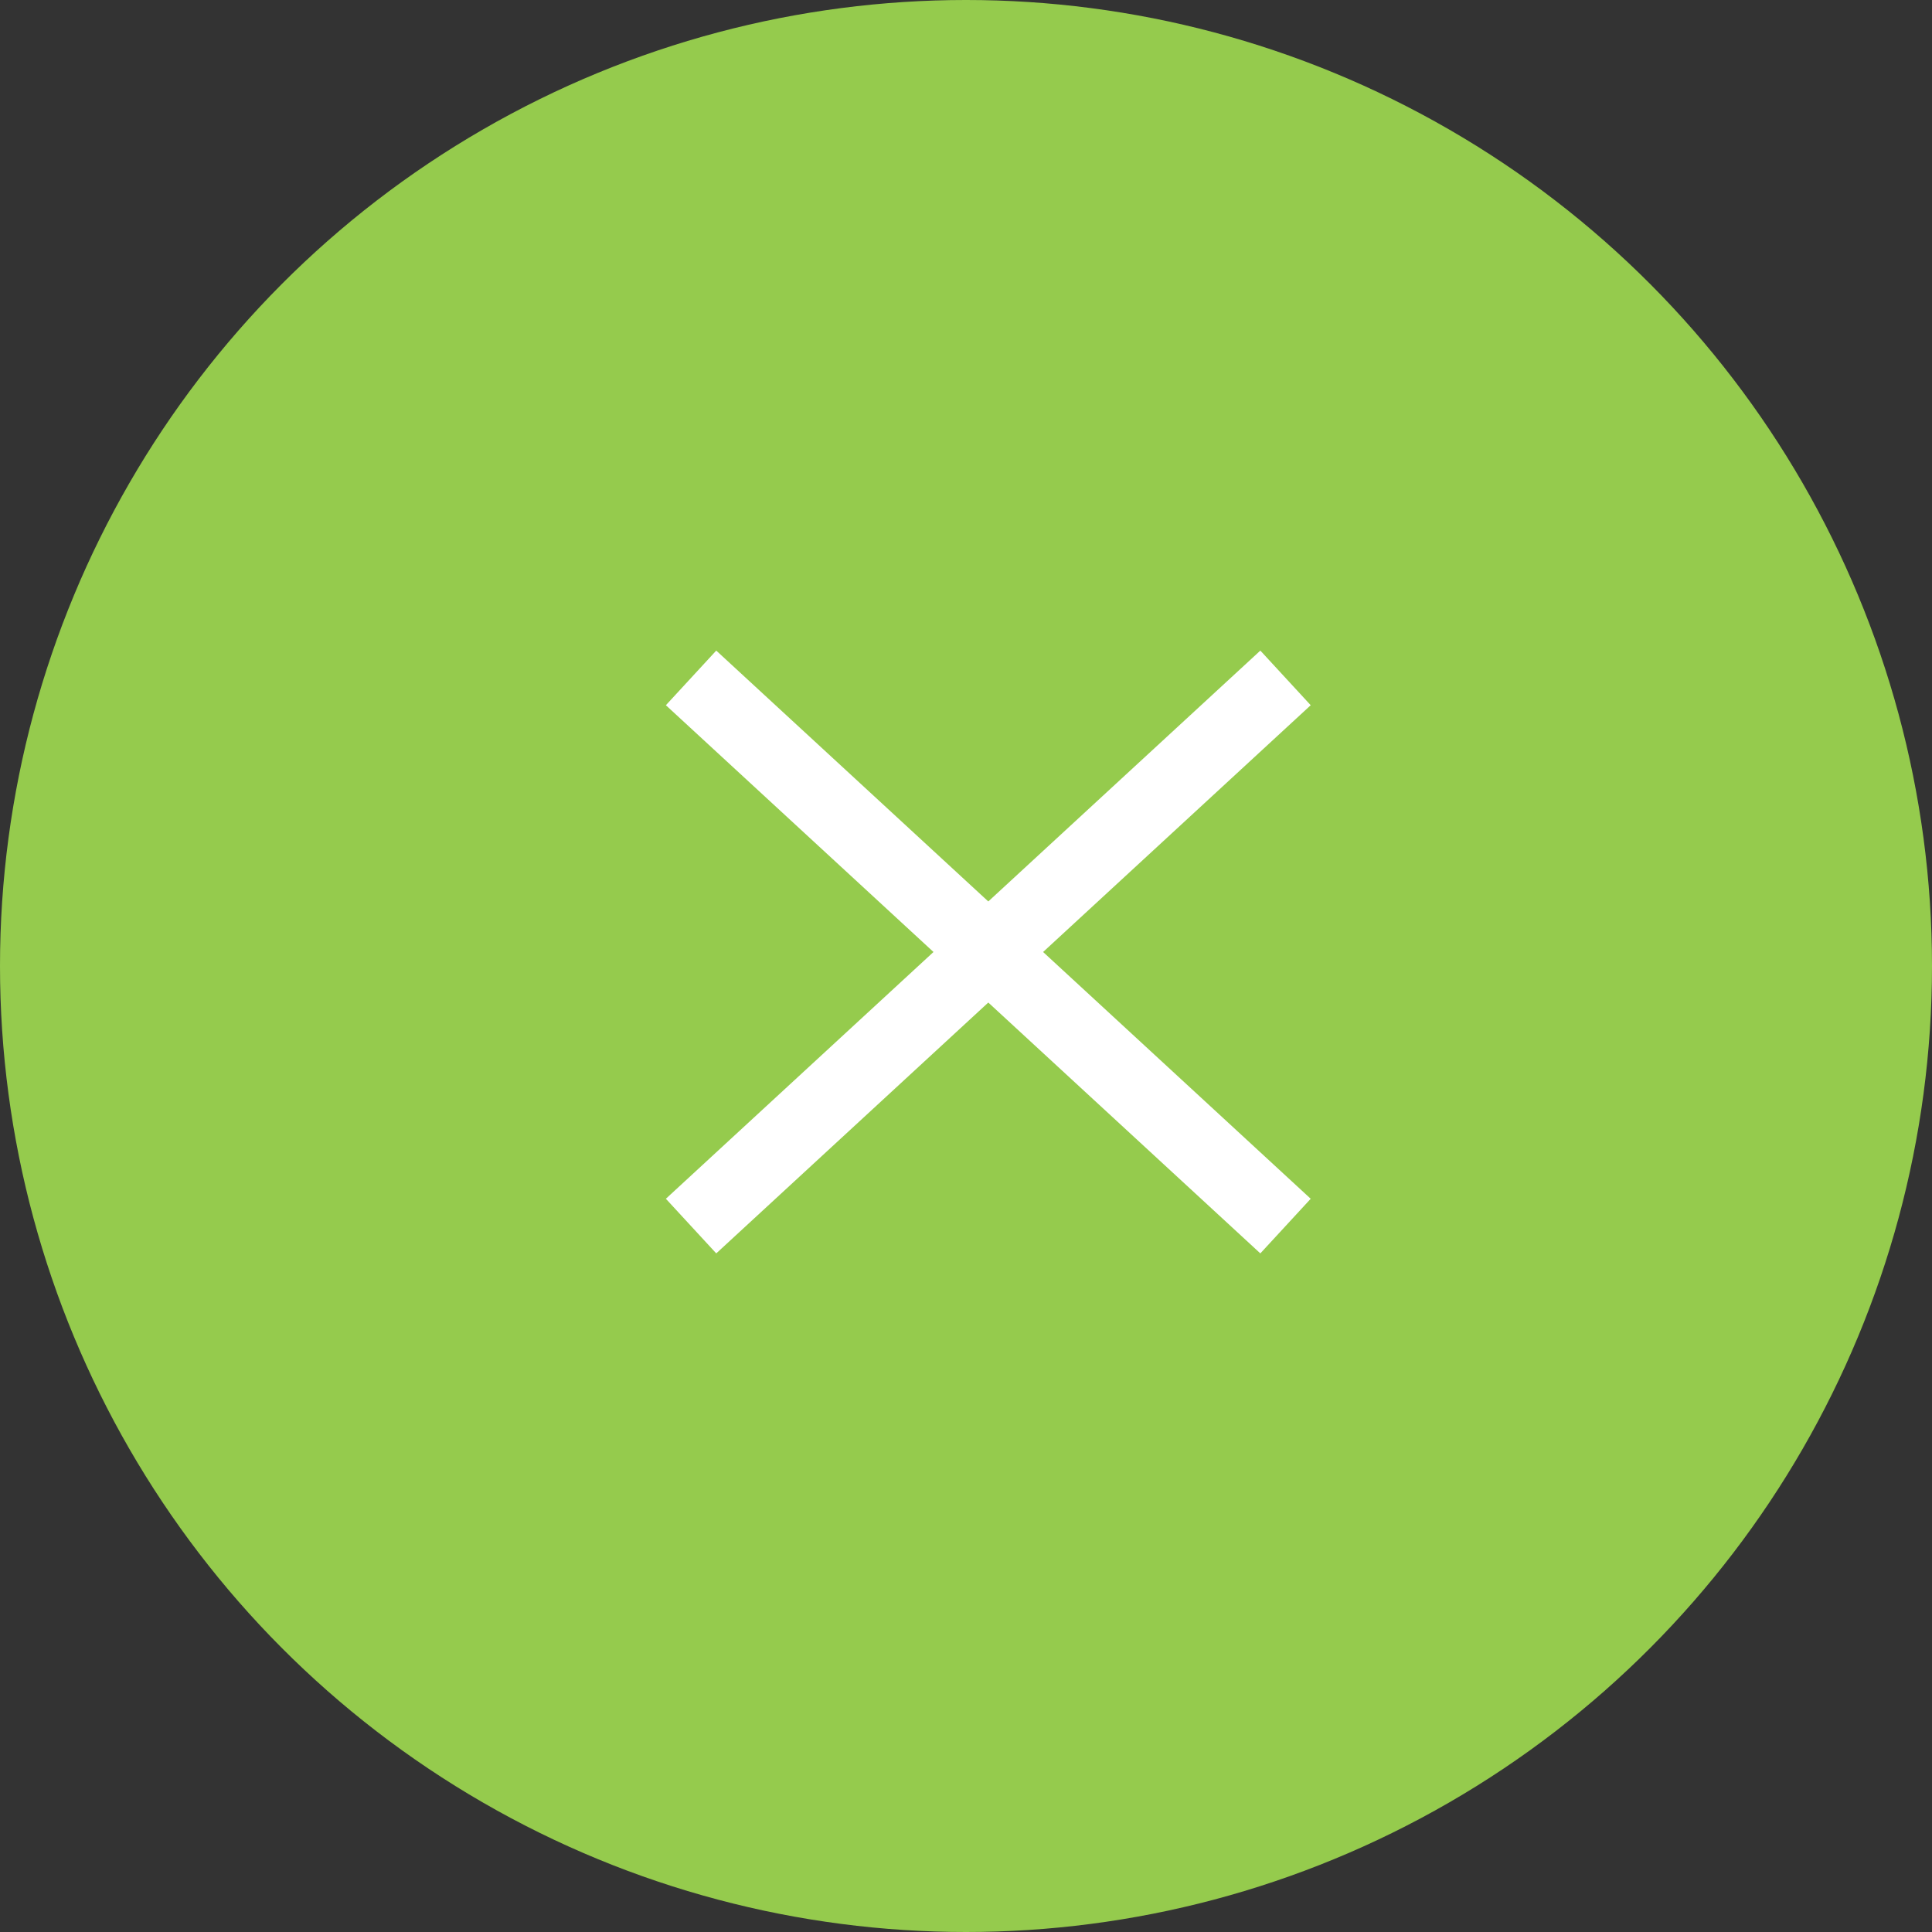 <svg xmlns="http://www.w3.org/2000/svg" width="26" height="26" viewBox="0 0 26 26">
  <rect x="0" y="0" width="26" height="26" fill="#333333" stroke="none"/>
  <g id="グループ_7275" data-name="グループ 7275" transform="translate(-464 8)">
    <circle id="楕円形_50" data-name="楕円形 50" cx="13" cy="13" r="13" transform="translate(464 -8)" fill="#95cb4d"/>
    <g id="グループ_7158" data-name="グループ 7158" transform="translate(473.3 1.123)">
      <line id="線_24" data-name="線 24" x2="8" y2="7.377" fill="none" stroke="#fff" stroke-width="1"/>
      <line id="線_25" data-name="線 25" x1="8" y2="7.377" fill="none" stroke="#fff" stroke-width="1"/>
    </g>
  </g>
</svg>
